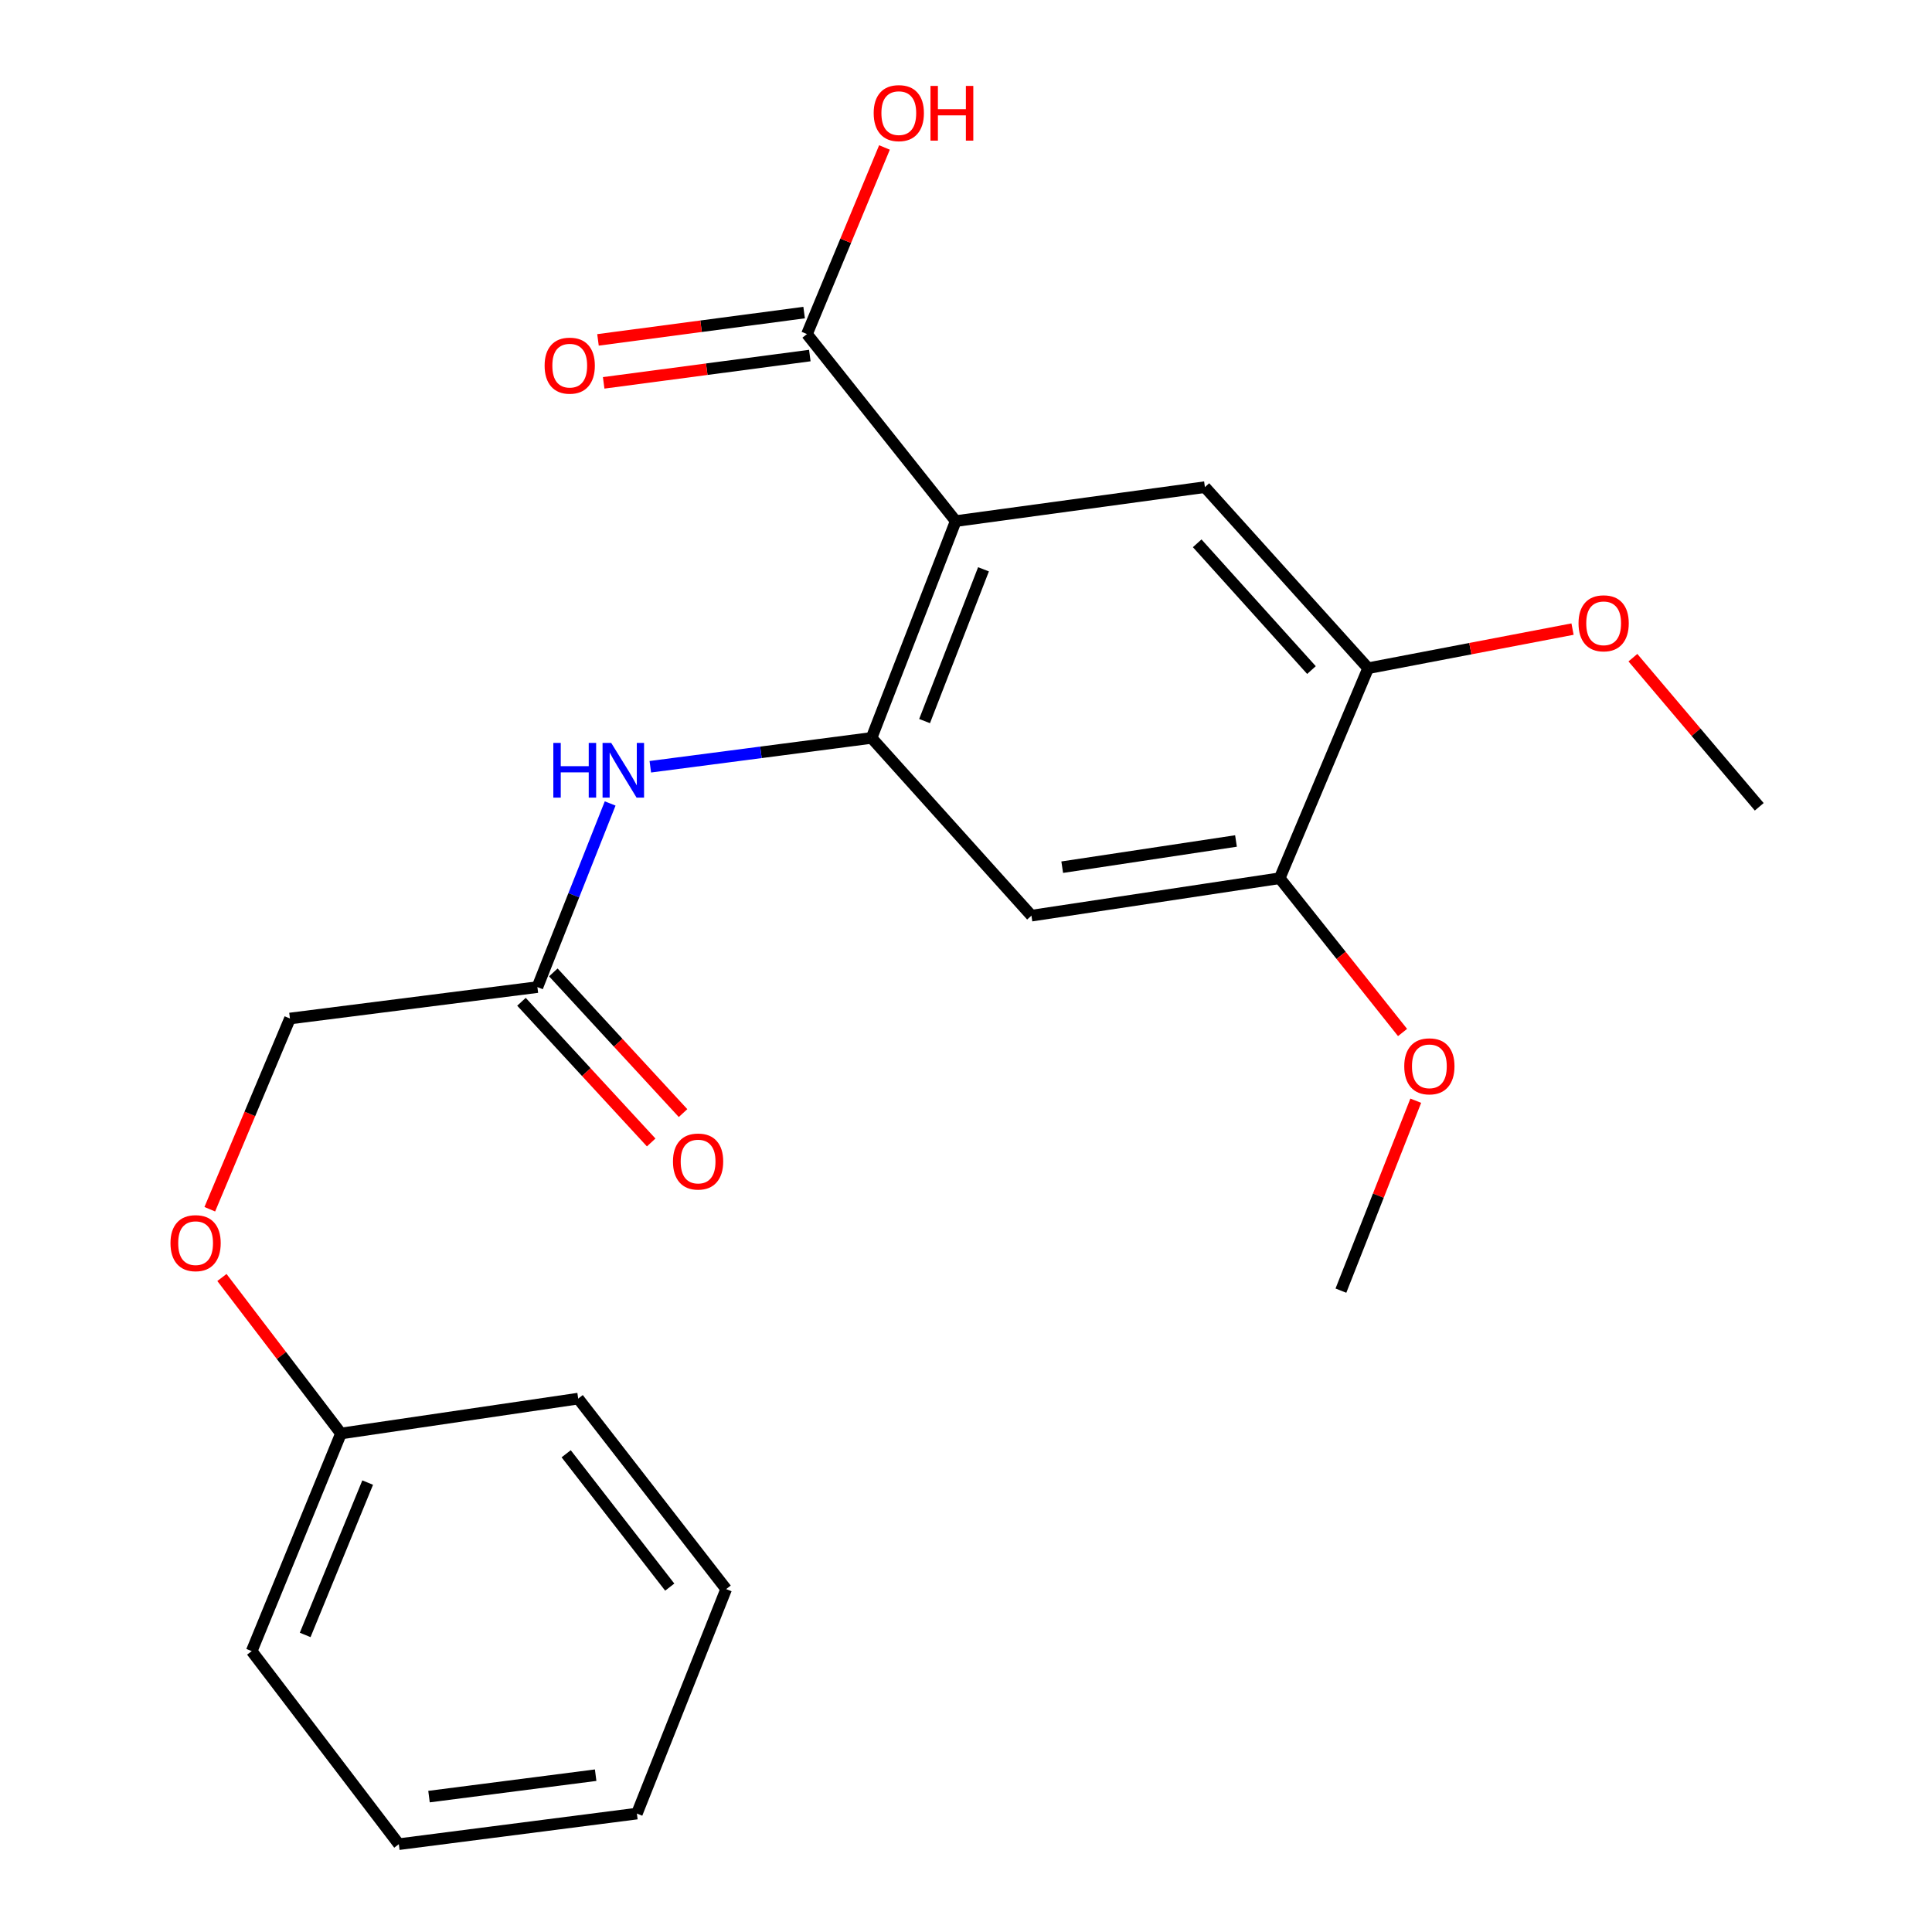 <?xml version='1.0' encoding='iso-8859-1'?>
<svg version='1.1' baseProfile='full'
              xmlns='http://www.w3.org/2000/svg'
                      xmlns:rdkit='http://www.rdkit.org/xml'
                      xmlns:xlink='http://www.w3.org/1999/xlink'
                  xml:space='preserve'
width='1000px' height='1000px' viewBox='0 0 1000 1000'>
<!-- END OF HEADER -->
<rect style='opacity:1.0;fill:#FFFFFF;stroke:none' width='1000' height='1000' x='0' y='0'> </rect>
<path class='bond-0' d='M 494.679,269.721 L 451.11,381.946' style='fill:none;fill-rule:evenodd;stroke:#000000;stroke-width:6px;stroke-linecap:butt;stroke-linejoin:miter;stroke-opacity:1' />
<path class='bond-0' d='M 509.056,294.673 L 478.558,373.23' style='fill:none;fill-rule:evenodd;stroke:#000000;stroke-width:6px;stroke-linecap:butt;stroke-linejoin:miter;stroke-opacity:1' />
<path class='bond-1' d='M 494.679,269.721 L 623.653,252.137' style='fill:none;fill-rule:evenodd;stroke:#000000;stroke-width:6px;stroke-linecap:butt;stroke-linejoin:miter;stroke-opacity:1' />
<path class='bond-2' d='M 494.679,269.721 L 417.686,172.913' style='fill:none;fill-rule:evenodd;stroke:#000000;stroke-width:6px;stroke-linecap:butt;stroke-linejoin:miter;stroke-opacity:1' />
<path class='bond-3' d='M 451.11,381.946 L 533.874,473.943' style='fill:none;fill-rule:evenodd;stroke:#000000;stroke-width:6px;stroke-linecap:butt;stroke-linejoin:miter;stroke-opacity:1' />
<path class='bond-4' d='M 451.11,381.946 L 393.856,389.409' style='fill:none;fill-rule:evenodd;stroke:#000000;stroke-width:6px;stroke-linecap:butt;stroke-linejoin:miter;stroke-opacity:1' />
<path class='bond-4' d='M 393.856,389.409 L 336.602,396.873' style='fill:none;fill-rule:evenodd;stroke:#0000FF;stroke-width:6px;stroke-linecap:butt;stroke-linejoin:miter;stroke-opacity:1' />
<path class='bond-5' d='M 623.653,252.137 L 708.149,345.867' style='fill:none;fill-rule:evenodd;stroke:#000000;stroke-width:6px;stroke-linecap:butt;stroke-linejoin:miter;stroke-opacity:1' />
<path class='bond-5' d='M 619.666,281.216 L 678.813,346.827' style='fill:none;fill-rule:evenodd;stroke:#000000;stroke-width:6px;stroke-linecap:butt;stroke-linejoin:miter;stroke-opacity:1' />
<path class='bond-8' d='M 416.213,161.794 L 362.866,168.859' style='fill:none;fill-rule:evenodd;stroke:#000000;stroke-width:6px;stroke-linecap:butt;stroke-linejoin:miter;stroke-opacity:1' />
<path class='bond-8' d='M 362.866,168.859 L 309.518,175.925' style='fill:none;fill-rule:evenodd;stroke:#FF0000;stroke-width:6px;stroke-linecap:butt;stroke-linejoin:miter;stroke-opacity:1' />
<path class='bond-8' d='M 419.159,184.032 L 365.811,191.098' style='fill:none;fill-rule:evenodd;stroke:#000000;stroke-width:6px;stroke-linecap:butt;stroke-linejoin:miter;stroke-opacity:1' />
<path class='bond-8' d='M 365.811,191.098 L 312.463,198.163' style='fill:none;fill-rule:evenodd;stroke:#FF0000;stroke-width:6px;stroke-linecap:butt;stroke-linejoin:miter;stroke-opacity:1' />
<path class='bond-12' d='M 417.686,172.913 L 437.744,124.62' style='fill:none;fill-rule:evenodd;stroke:#000000;stroke-width:6px;stroke-linecap:butt;stroke-linejoin:miter;stroke-opacity:1' />
<path class='bond-12' d='M 437.744,124.62 L 457.801,76.328' style='fill:none;fill-rule:evenodd;stroke:#FF0000;stroke-width:6px;stroke-linecap:butt;stroke-linejoin:miter;stroke-opacity:1' />
<path class='bond-23' d='M 533.874,473.943 L 662.362,454.564' style='fill:none;fill-rule:evenodd;stroke:#000000;stroke-width:6px;stroke-linecap:butt;stroke-linejoin:miter;stroke-opacity:1' />
<path class='bond-23' d='M 549.801,448.855 L 639.743,435.29' style='fill:none;fill-rule:evenodd;stroke:#000000;stroke-width:6px;stroke-linecap:butt;stroke-linejoin:miter;stroke-opacity:1' />
<path class='bond-7' d='M 315.816,415.873 L 296.986,463.396' style='fill:none;fill-rule:evenodd;stroke:#0000FF;stroke-width:6px;stroke-linecap:butt;stroke-linejoin:miter;stroke-opacity:1' />
<path class='bond-7' d='M 296.986,463.396 L 278.157,510.919' style='fill:none;fill-rule:evenodd;stroke:#000000;stroke-width:6px;stroke-linecap:butt;stroke-linejoin:miter;stroke-opacity:1' />
<path class='bond-6' d='M 708.149,345.867 L 662.362,454.564' style='fill:none;fill-rule:evenodd;stroke:#000000;stroke-width:6px;stroke-linecap:butt;stroke-linejoin:miter;stroke-opacity:1' />
<path class='bond-13' d='M 708.149,345.867 L 761.045,335.743' style='fill:none;fill-rule:evenodd;stroke:#000000;stroke-width:6px;stroke-linecap:butt;stroke-linejoin:miter;stroke-opacity:1' />
<path class='bond-13' d='M 761.045,335.743 L 813.941,325.619' style='fill:none;fill-rule:evenodd;stroke:#FF0000;stroke-width:6px;stroke-linecap:butt;stroke-linejoin:miter;stroke-opacity:1' />
<path class='bond-14' d='M 662.362,454.564 L 694.16,494.491' style='fill:none;fill-rule:evenodd;stroke:#000000;stroke-width:6px;stroke-linecap:butt;stroke-linejoin:miter;stroke-opacity:1' />
<path class='bond-14' d='M 694.16,494.491 L 725.959,534.417' style='fill:none;fill-rule:evenodd;stroke:#FF0000;stroke-width:6px;stroke-linecap:butt;stroke-linejoin:miter;stroke-opacity:1' />
<path class='bond-9' d='M 269.911,518.523 L 303.482,554.931' style='fill:none;fill-rule:evenodd;stroke:#000000;stroke-width:6px;stroke-linecap:butt;stroke-linejoin:miter;stroke-opacity:1' />
<path class='bond-9' d='M 303.482,554.931 L 337.053,591.339' style='fill:none;fill-rule:evenodd;stroke:#FF0000;stroke-width:6px;stroke-linecap:butt;stroke-linejoin:miter;stroke-opacity:1' />
<path class='bond-9' d='M 286.402,503.316 L 319.973,539.724' style='fill:none;fill-rule:evenodd;stroke:#000000;stroke-width:6px;stroke-linecap:butt;stroke-linejoin:miter;stroke-opacity:1' />
<path class='bond-9' d='M 319.973,539.724 L 353.544,576.132' style='fill:none;fill-rule:evenodd;stroke:#FF0000;stroke-width:6px;stroke-linecap:butt;stroke-linejoin:miter;stroke-opacity:1' />
<path class='bond-11' d='M 278.157,510.919 L 150.08,527.183' style='fill:none;fill-rule:evenodd;stroke:#000000;stroke-width:6px;stroke-linecap:butt;stroke-linejoin:miter;stroke-opacity:1' />
<path class='bond-10' d='M 108.584,625.9 L 129.332,576.541' style='fill:none;fill-rule:evenodd;stroke:#FF0000;stroke-width:6px;stroke-linecap:butt;stroke-linejoin:miter;stroke-opacity:1' />
<path class='bond-10' d='M 129.332,576.541 L 150.08,527.183' style='fill:none;fill-rule:evenodd;stroke:#000000;stroke-width:6px;stroke-linecap:butt;stroke-linejoin:miter;stroke-opacity:1' />
<path class='bond-15' d='M 114.87,661.231 L 145.679,701.602' style='fill:none;fill-rule:evenodd;stroke:#FF0000;stroke-width:6px;stroke-linecap:butt;stroke-linejoin:miter;stroke-opacity:1' />
<path class='bond-15' d='M 145.679,701.602 L 176.488,741.973' style='fill:none;fill-rule:evenodd;stroke:#000000;stroke-width:6px;stroke-linecap:butt;stroke-linejoin:miter;stroke-opacity:1' />
<path class='bond-16' d='M 845.186,340.412 L 877.881,379.006' style='fill:none;fill-rule:evenodd;stroke:#FF0000;stroke-width:6px;stroke-linecap:butt;stroke-linejoin:miter;stroke-opacity:1' />
<path class='bond-16' d='M 877.881,379.006 L 910.576,417.601' style='fill:none;fill-rule:evenodd;stroke:#000000;stroke-width:6px;stroke-linecap:butt;stroke-linejoin:miter;stroke-opacity:1' />
<path class='bond-17' d='M 732.794,569.728 L 713.424,618.881' style='fill:none;fill-rule:evenodd;stroke:#FF0000;stroke-width:6px;stroke-linecap:butt;stroke-linejoin:miter;stroke-opacity:1' />
<path class='bond-17' d='M 713.424,618.881 L 694.054,668.034' style='fill:none;fill-rule:evenodd;stroke:#000000;stroke-width:6px;stroke-linecap:butt;stroke-linejoin:miter;stroke-opacity:1' />
<path class='bond-18' d='M 176.488,741.973 L 130.277,854.621' style='fill:none;fill-rule:evenodd;stroke:#000000;stroke-width:6px;stroke-linecap:butt;stroke-linejoin:miter;stroke-opacity:1' />
<path class='bond-18' d='M 190.31,767.384 L 157.963,846.238' style='fill:none;fill-rule:evenodd;stroke:#000000;stroke-width:6px;stroke-linecap:butt;stroke-linejoin:miter;stroke-opacity:1' />
<path class='bond-19' d='M 176.488,741.973 L 299.28,723.915' style='fill:none;fill-rule:evenodd;stroke:#000000;stroke-width:6px;stroke-linecap:butt;stroke-linejoin:miter;stroke-opacity:1' />
<path class='bond-21' d='M 130.277,854.621 L 206.435,954.545' style='fill:none;fill-rule:evenodd;stroke:#000000;stroke-width:6px;stroke-linecap:butt;stroke-linejoin:miter;stroke-opacity:1' />
<path class='bond-20' d='M 299.28,723.915 L 375.862,822.518' style='fill:none;fill-rule:evenodd;stroke:#000000;stroke-width:6px;stroke-linecap:butt;stroke-linejoin:miter;stroke-opacity:1' />
<path class='bond-20' d='M 293.051,752.466 L 346.658,821.488' style='fill:none;fill-rule:evenodd;stroke:#000000;stroke-width:6px;stroke-linecap:butt;stroke-linejoin:miter;stroke-opacity:1' />
<path class='bond-22' d='M 375.862,822.518 L 329.651,938.706' style='fill:none;fill-rule:evenodd;stroke:#000000;stroke-width:6px;stroke-linecap:butt;stroke-linejoin:miter;stroke-opacity:1' />
<path class='bond-24' d='M 206.435,954.545 L 329.651,938.706' style='fill:none;fill-rule:evenodd;stroke:#000000;stroke-width:6px;stroke-linecap:butt;stroke-linejoin:miter;stroke-opacity:1' />
<path class='bond-24' d='M 222.057,929.92 L 308.309,918.832' style='fill:none;fill-rule:evenodd;stroke:#000000;stroke-width:6px;stroke-linecap:butt;stroke-linejoin:miter;stroke-opacity:1' />
<path  class='atom-5' d='M 286.403 384.535
L 290.243 384.535
L 290.243 396.575
L 304.723 396.575
L 304.723 384.535
L 308.563 384.535
L 308.563 412.855
L 304.723 412.855
L 304.723 399.775
L 290.243 399.775
L 290.243 412.855
L 286.403 412.855
L 286.403 384.535
' fill='#0000FF'/>
<path  class='atom-5' d='M 316.363 384.535
L 325.643 399.535
Q 326.563 401.015, 328.043 403.695
Q 329.523 406.375, 329.603 406.535
L 329.603 384.535
L 333.363 384.535
L 333.363 412.855
L 329.483 412.855
L 319.523 396.455
Q 318.363 394.535, 317.123 392.335
Q 315.923 390.135, 315.563 389.455
L 315.563 412.855
L 311.883 412.855
L 311.883 384.535
L 316.363 384.535
' fill='#0000FF'/>
<path  class='atom-9' d='M 281.894 189.256
Q 281.894 182.456, 285.254 178.656
Q 288.614 174.856, 294.894 174.856
Q 301.174 174.856, 304.534 178.656
Q 307.894 182.456, 307.894 189.256
Q 307.894 196.136, 304.494 200.056
Q 301.094 203.936, 294.894 203.936
Q 288.654 203.936, 285.254 200.056
Q 281.894 196.176, 281.894 189.256
M 294.894 200.736
Q 299.214 200.736, 301.534 197.856
Q 303.894 194.936, 303.894 189.256
Q 303.894 183.696, 301.534 180.896
Q 299.214 178.056, 294.894 178.056
Q 290.574 178.056, 288.214 180.856
Q 285.894 183.656, 285.894 189.256
Q 285.894 194.976, 288.214 197.856
Q 290.574 200.736, 294.894 200.736
' fill='#FF0000'/>
<path  class='atom-10' d='M 348.331 601.203
Q 348.331 594.403, 351.691 590.603
Q 355.051 586.803, 361.331 586.803
Q 367.611 586.803, 370.971 590.603
Q 374.331 594.403, 374.331 601.203
Q 374.331 608.083, 370.931 612.003
Q 367.531 615.883, 361.331 615.883
Q 355.091 615.883, 351.691 612.003
Q 348.331 608.123, 348.331 601.203
M 361.331 612.683
Q 365.651 612.683, 367.971 609.803
Q 370.331 606.883, 370.331 601.203
Q 370.331 595.643, 367.971 592.843
Q 365.651 590.003, 361.331 590.003
Q 357.011 590.003, 354.651 592.803
Q 352.331 595.603, 352.331 601.203
Q 352.331 606.923, 354.651 609.803
Q 357.011 612.683, 361.331 612.683
' fill='#FF0000'/>
<path  class='atom-11' d='M 88.24 643.45
Q 88.24 636.65, 91.6 632.85
Q 94.96 629.05, 101.24 629.05
Q 107.52 629.05, 110.88 632.85
Q 114.24 636.65, 114.24 643.45
Q 114.24 650.33, 110.84 654.25
Q 107.44 658.13, 101.24 658.13
Q 95 658.13, 91.6 654.25
Q 88.24 650.37, 88.24 643.45
M 101.24 654.93
Q 105.56 654.93, 107.88 652.05
Q 110.24 649.13, 110.24 643.45
Q 110.24 637.89, 107.88 635.09
Q 105.56 632.25, 101.24 632.25
Q 96.92 632.25, 94.56 635.05
Q 92.24 637.85, 92.24 643.45
Q 92.24 649.17, 94.56 652.05
Q 96.92 654.93, 101.24 654.93
' fill='#FF0000'/>
<path  class='atom-13' d='M 452.218 58.55
Q 452.218 51.75, 455.578 47.95
Q 458.938 44.15, 465.218 44.15
Q 471.498 44.15, 474.858 47.95
Q 478.218 51.75, 478.218 58.55
Q 478.218 65.43, 474.818 69.35
Q 471.418 73.23, 465.218 73.23
Q 458.978 73.23, 455.578 69.35
Q 452.218 65.47, 452.218 58.55
M 465.218 70.03
Q 469.538 70.03, 471.858 67.15
Q 474.218 64.23, 474.218 58.55
Q 474.218 52.99, 471.858 50.19
Q 469.538 47.35, 465.218 47.35
Q 460.898 47.35, 458.538 50.15
Q 456.218 52.95, 456.218 58.55
Q 456.218 64.27, 458.538 67.15
Q 460.898 70.03, 465.218 70.03
' fill='#FF0000'/>
<path  class='atom-13' d='M 481.618 44.47
L 485.458 44.47
L 485.458 56.51
L 499.938 56.51
L 499.938 44.47
L 503.778 44.47
L 503.778 72.79
L 499.938 72.79
L 499.938 59.71
L 485.458 59.71
L 485.458 72.79
L 481.618 72.79
L 481.618 44.47
' fill='#FF0000'/>
<path  class='atom-14' d='M 817.044 322.617
Q 817.044 315.817, 820.404 312.017
Q 823.764 308.217, 830.044 308.217
Q 836.324 308.217, 839.684 312.017
Q 843.044 315.817, 843.044 322.617
Q 843.044 329.497, 839.644 333.417
Q 836.244 337.297, 830.044 337.297
Q 823.804 337.297, 820.404 333.417
Q 817.044 329.537, 817.044 322.617
M 830.044 334.097
Q 834.364 334.097, 836.684 331.217
Q 839.044 328.297, 839.044 322.617
Q 839.044 317.057, 836.684 314.257
Q 834.364 311.417, 830.044 311.417
Q 825.724 311.417, 823.364 314.217
Q 821.044 317.017, 821.044 322.617
Q 821.044 328.337, 823.364 331.217
Q 825.724 334.097, 830.044 334.097
' fill='#FF0000'/>
<path  class='atom-15' d='M 726.841 551.926
Q 726.841 545.126, 730.201 541.326
Q 733.561 537.526, 739.841 537.526
Q 746.121 537.526, 749.481 541.326
Q 752.841 545.126, 752.841 551.926
Q 752.841 558.806, 749.441 562.726
Q 746.041 566.606, 739.841 566.606
Q 733.601 566.606, 730.201 562.726
Q 726.841 558.846, 726.841 551.926
M 739.841 563.406
Q 744.161 563.406, 746.481 560.526
Q 748.841 557.606, 748.841 551.926
Q 748.841 546.366, 746.481 543.566
Q 744.161 540.726, 739.841 540.726
Q 735.521 540.726, 733.161 543.526
Q 730.841 546.326, 730.841 551.926
Q 730.841 557.646, 733.161 560.526
Q 735.521 563.406, 739.841 563.406
' fill='#FF0000'/>
</svg>
